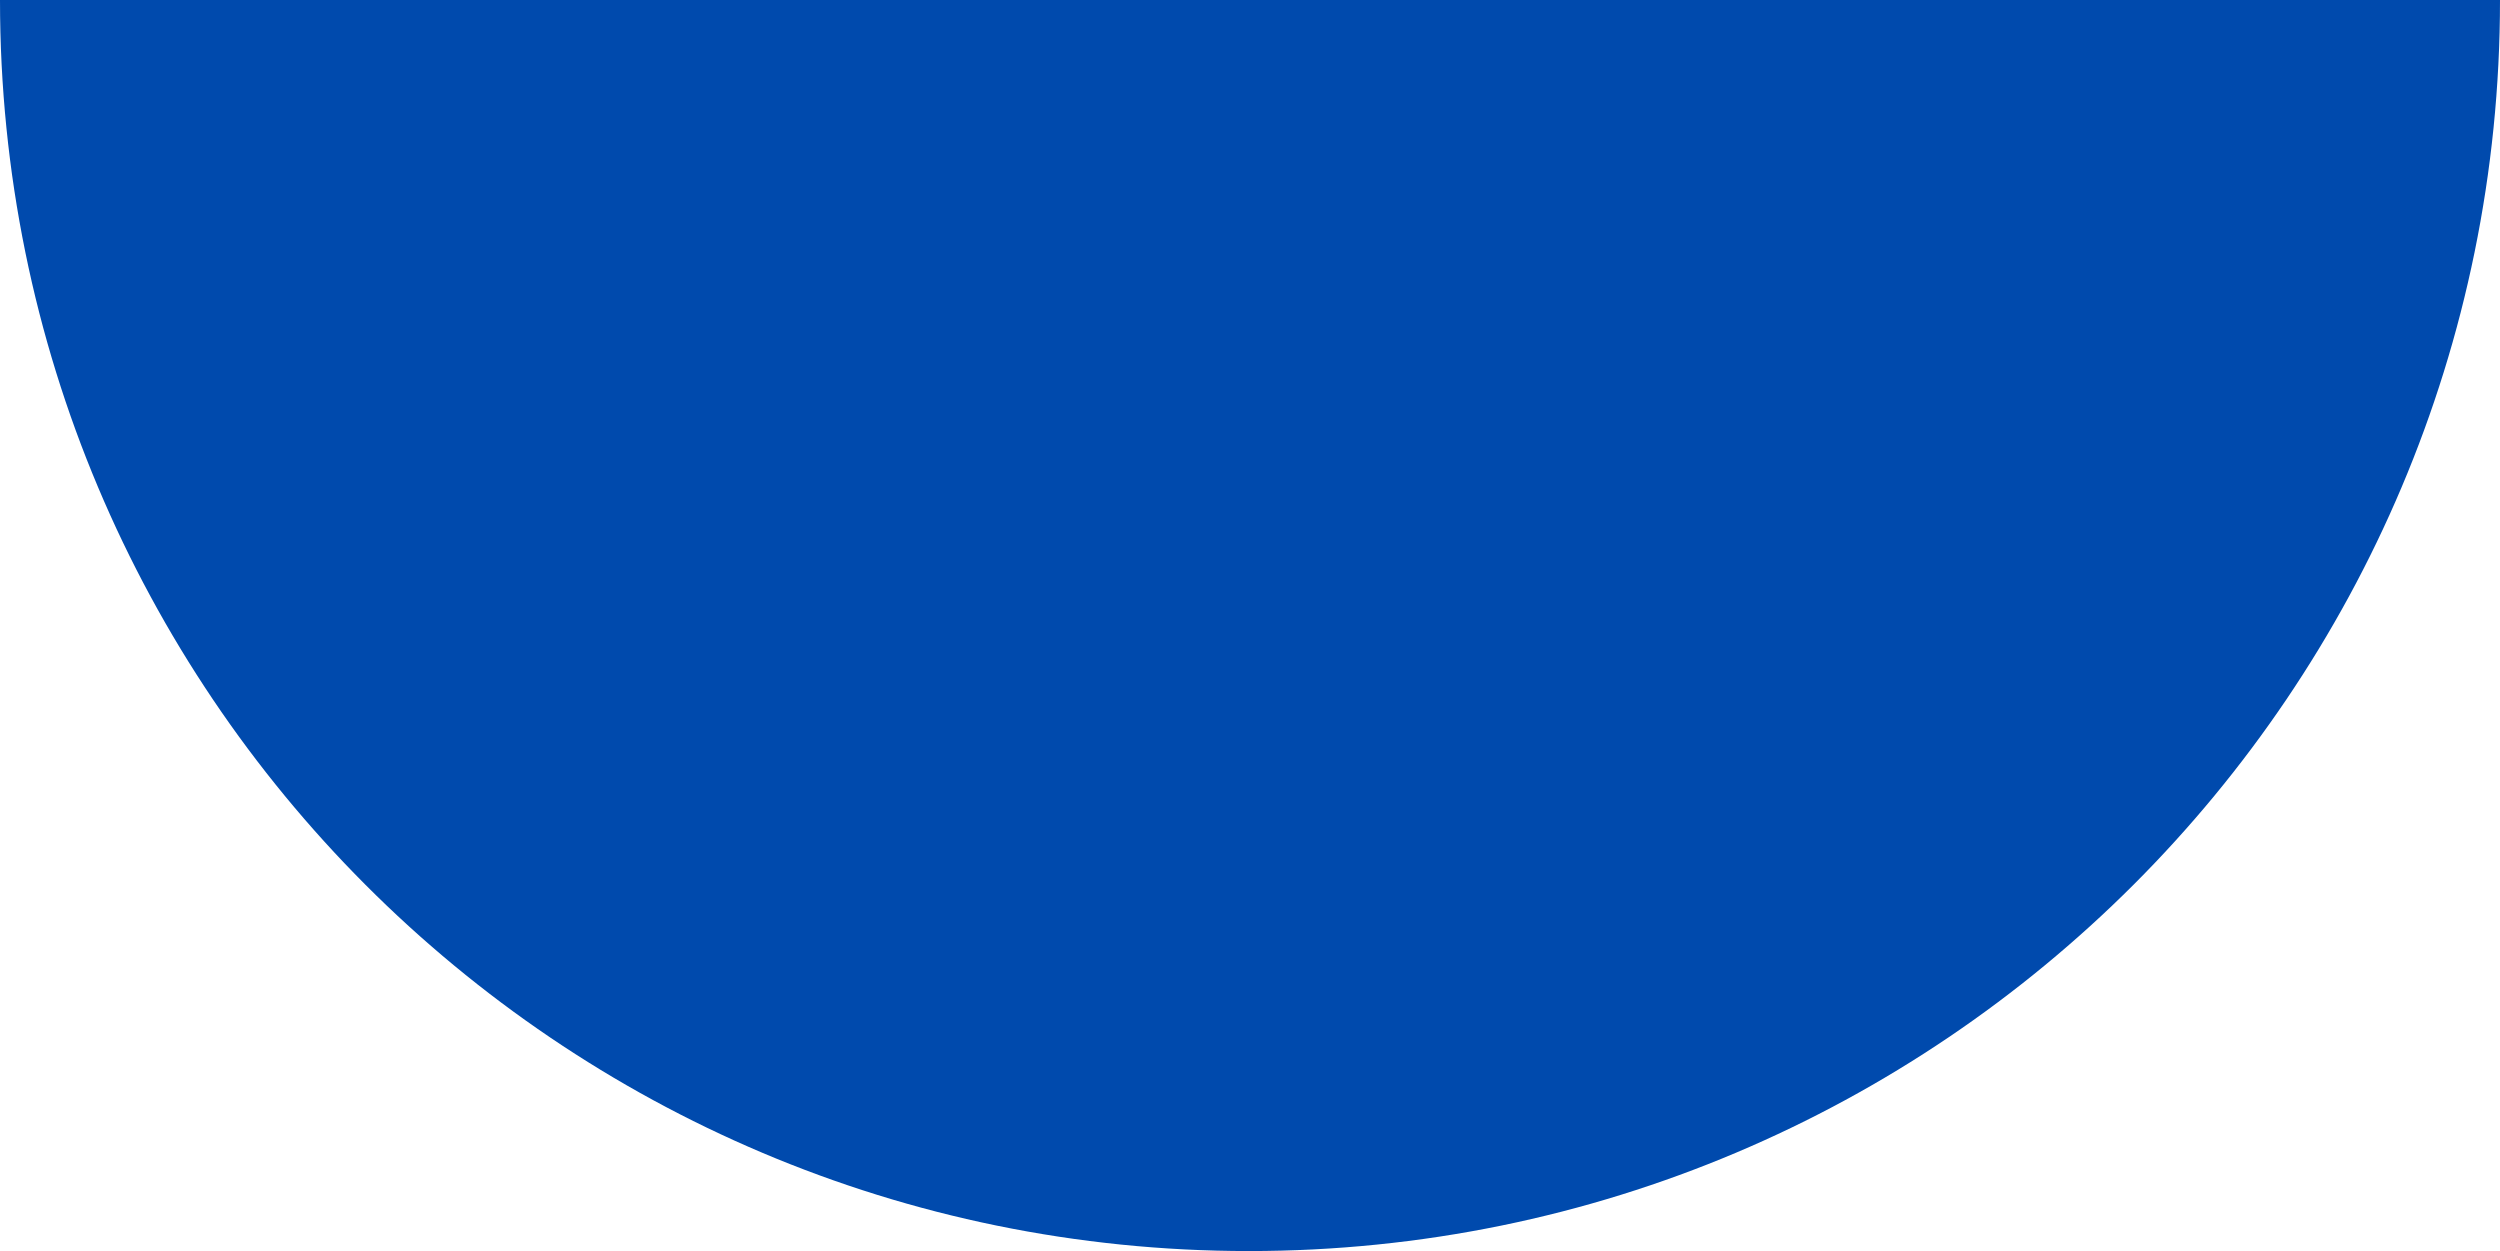 <?xml version="1.0" encoding="UTF-8" standalone="no"?><!-- Generator: Adobe Illustrator 23.0.4, SVG Export Plug-In . SVG Version: 6.00 Build 0)  --><svg xmlns="http://www.w3.org/2000/svg" enable-background="new 0 0 118.3 59.2" fill="#000000" id="Layer_1" version="1.1" viewBox="0 0 118.3 59.2" x="0px" xml:space="preserve" y="0px">
<g id="change1_1"><path d="m118.3 0c0 32.7-26.5 59.2-59.2 59.2s-59.1-26.5-59.1-59.2h118.3z" fill="#004aad"/></g>
</svg>